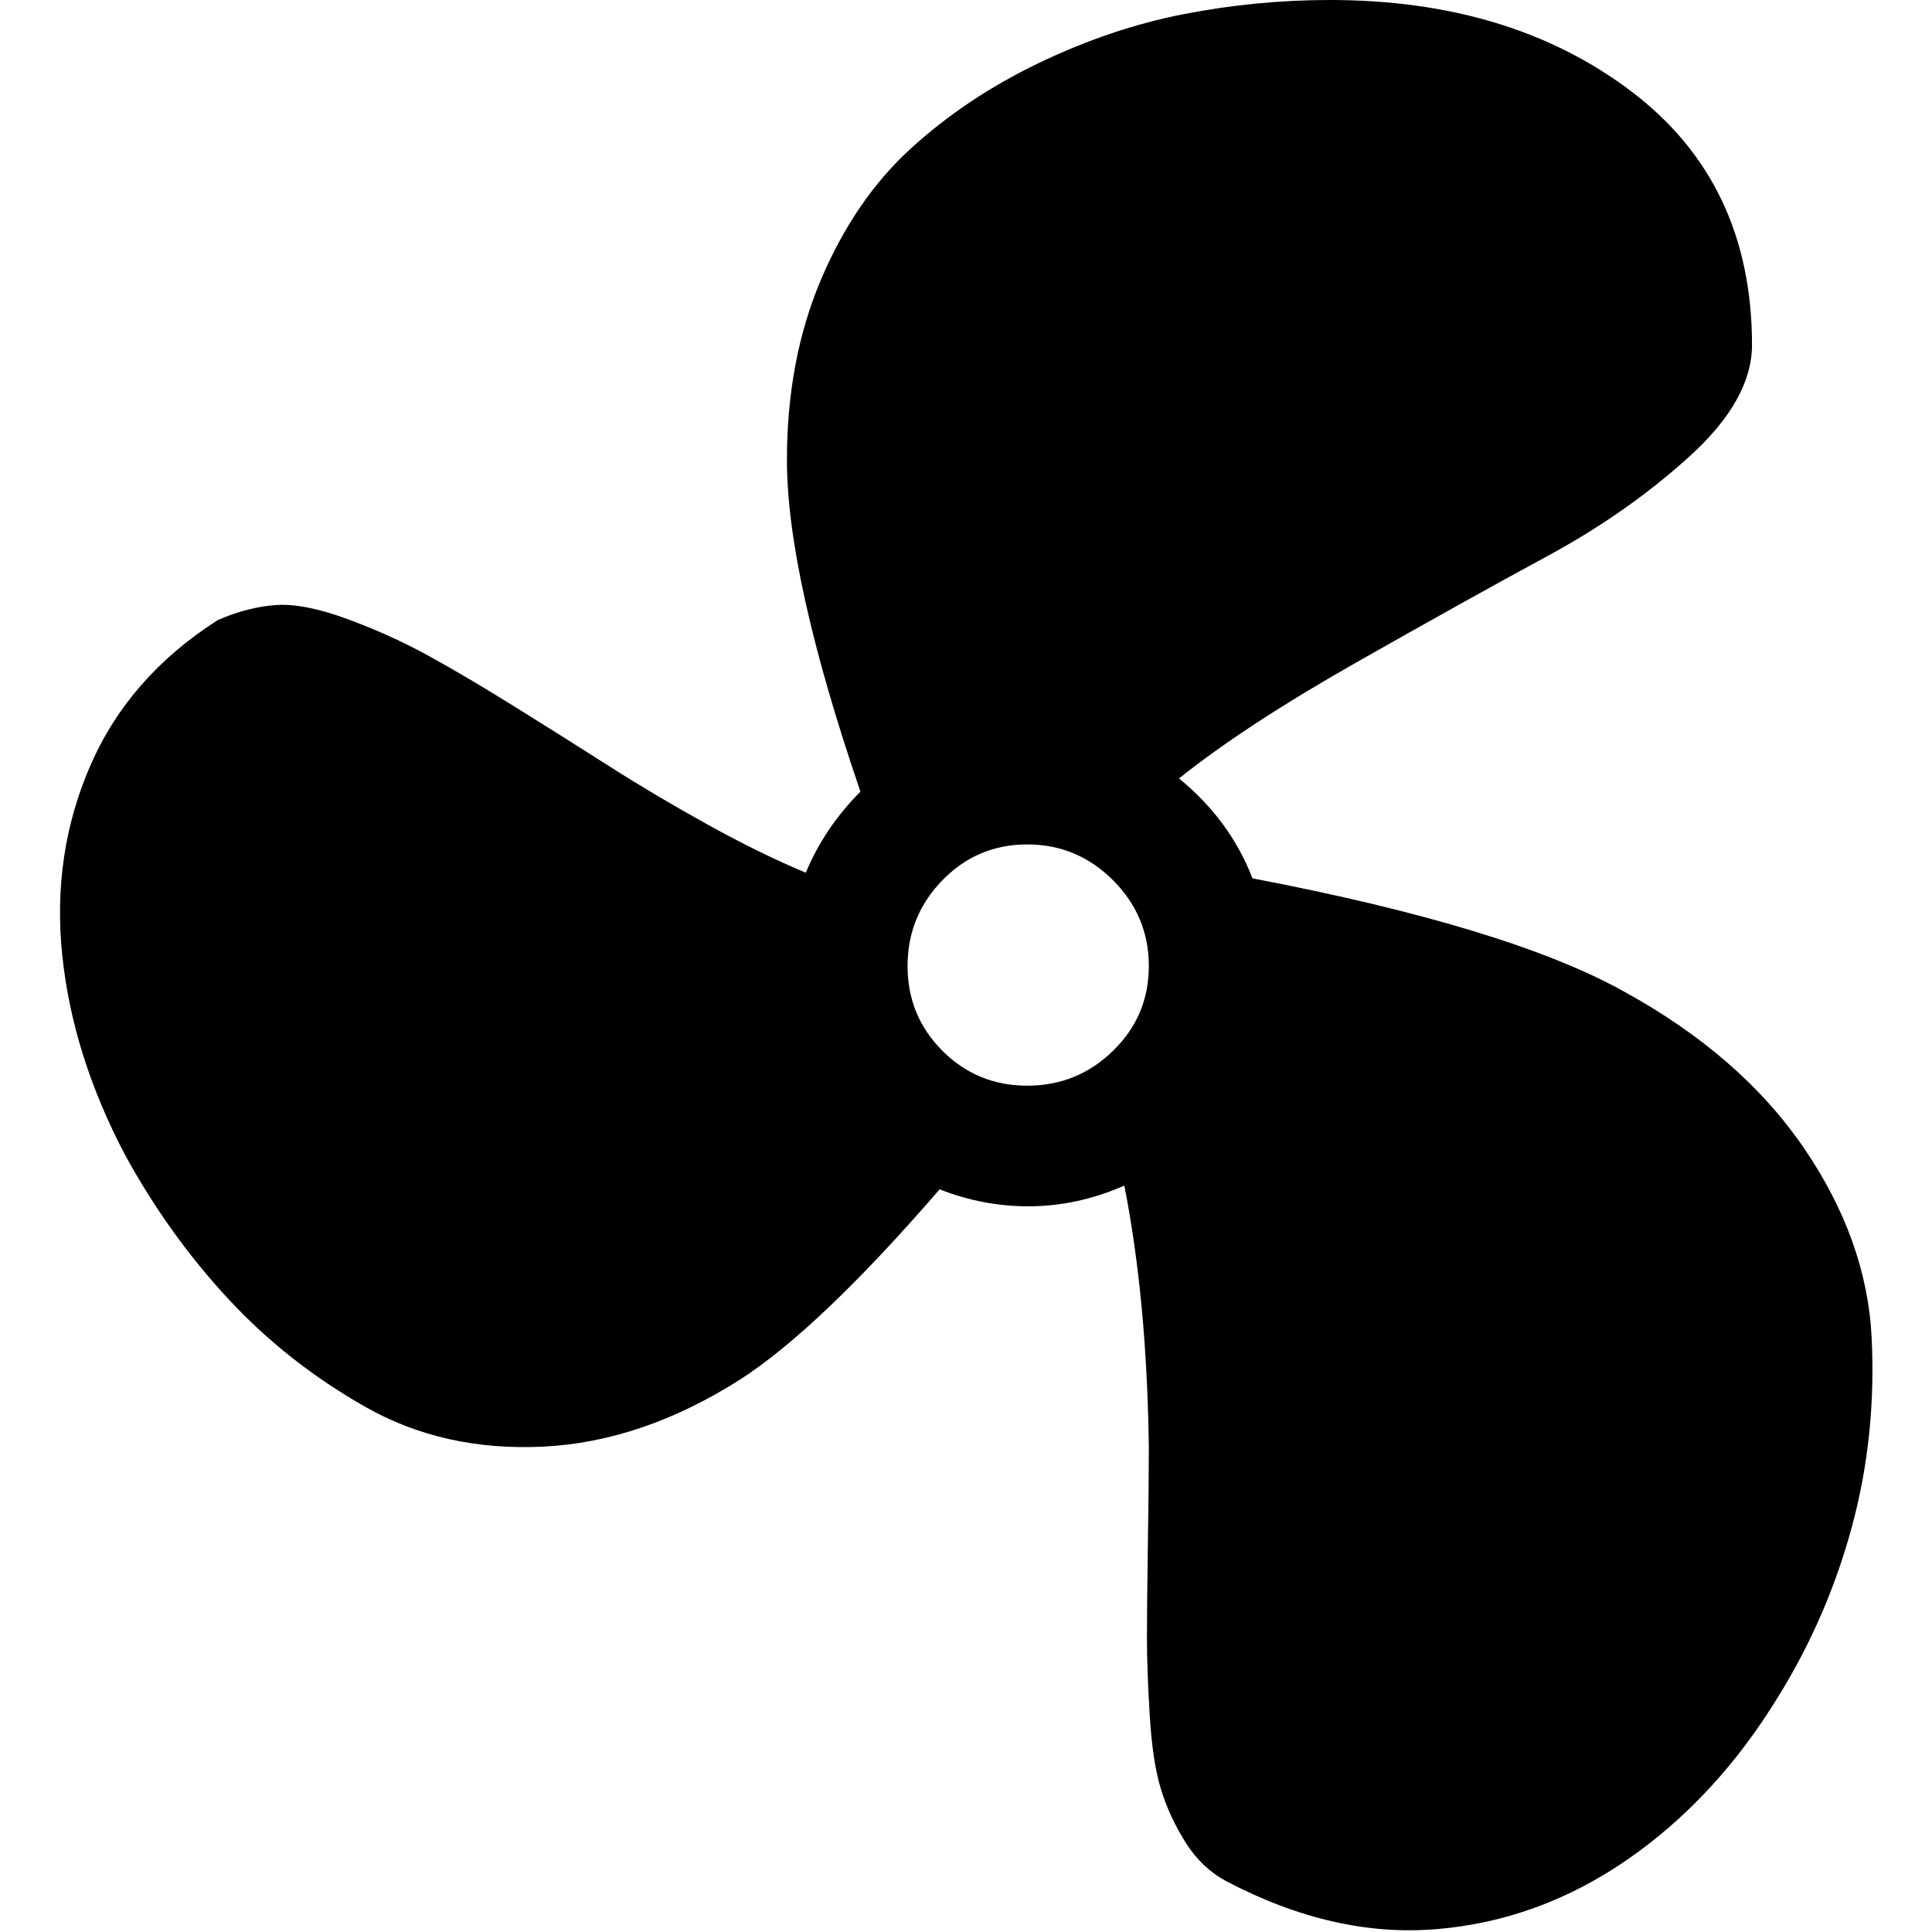 <svg xmlns="http://www.w3.org/2000/svg" width="48" height="48" viewBox="0 0 962 1025"><path fill="#000000" d="M830 526q62 34 95.5 83t36 101T951 810t-39 90q-33 54-80 86.5t-101.5 37T619 998q-13-7-21.5-20.5t-13-28t-6-39T577 869t.5-50t.5-51q-1-78-13-139q-25 11-51 11q-24 0-47-9q-64 74-106 101q-52 33-104.5 35.5t-94-21t-73-57.5T35 613Q7 560 1.5 506.5t15-100.5T84 329q16-7 31-8t38 7.5t43 19.5t46.5 27.5t50 31.5t51.5 30.5t52 25.5q10-24 29-43q-39-114-39-176q0-53 18-95.5T451.5 79t68-45.5t77-26T674 0q96 0 160 48.5T898 183q0 29-33 59t-75.5 53T688 351.5T594 413q27 22 39 53q136 26 197 60zm-316.5-78q-26.5 0-45 19T450 512.5t18.5 45t45 18.5t45.5-18.5t19-45t-19-45.5t-45.5-19z"></path></svg>